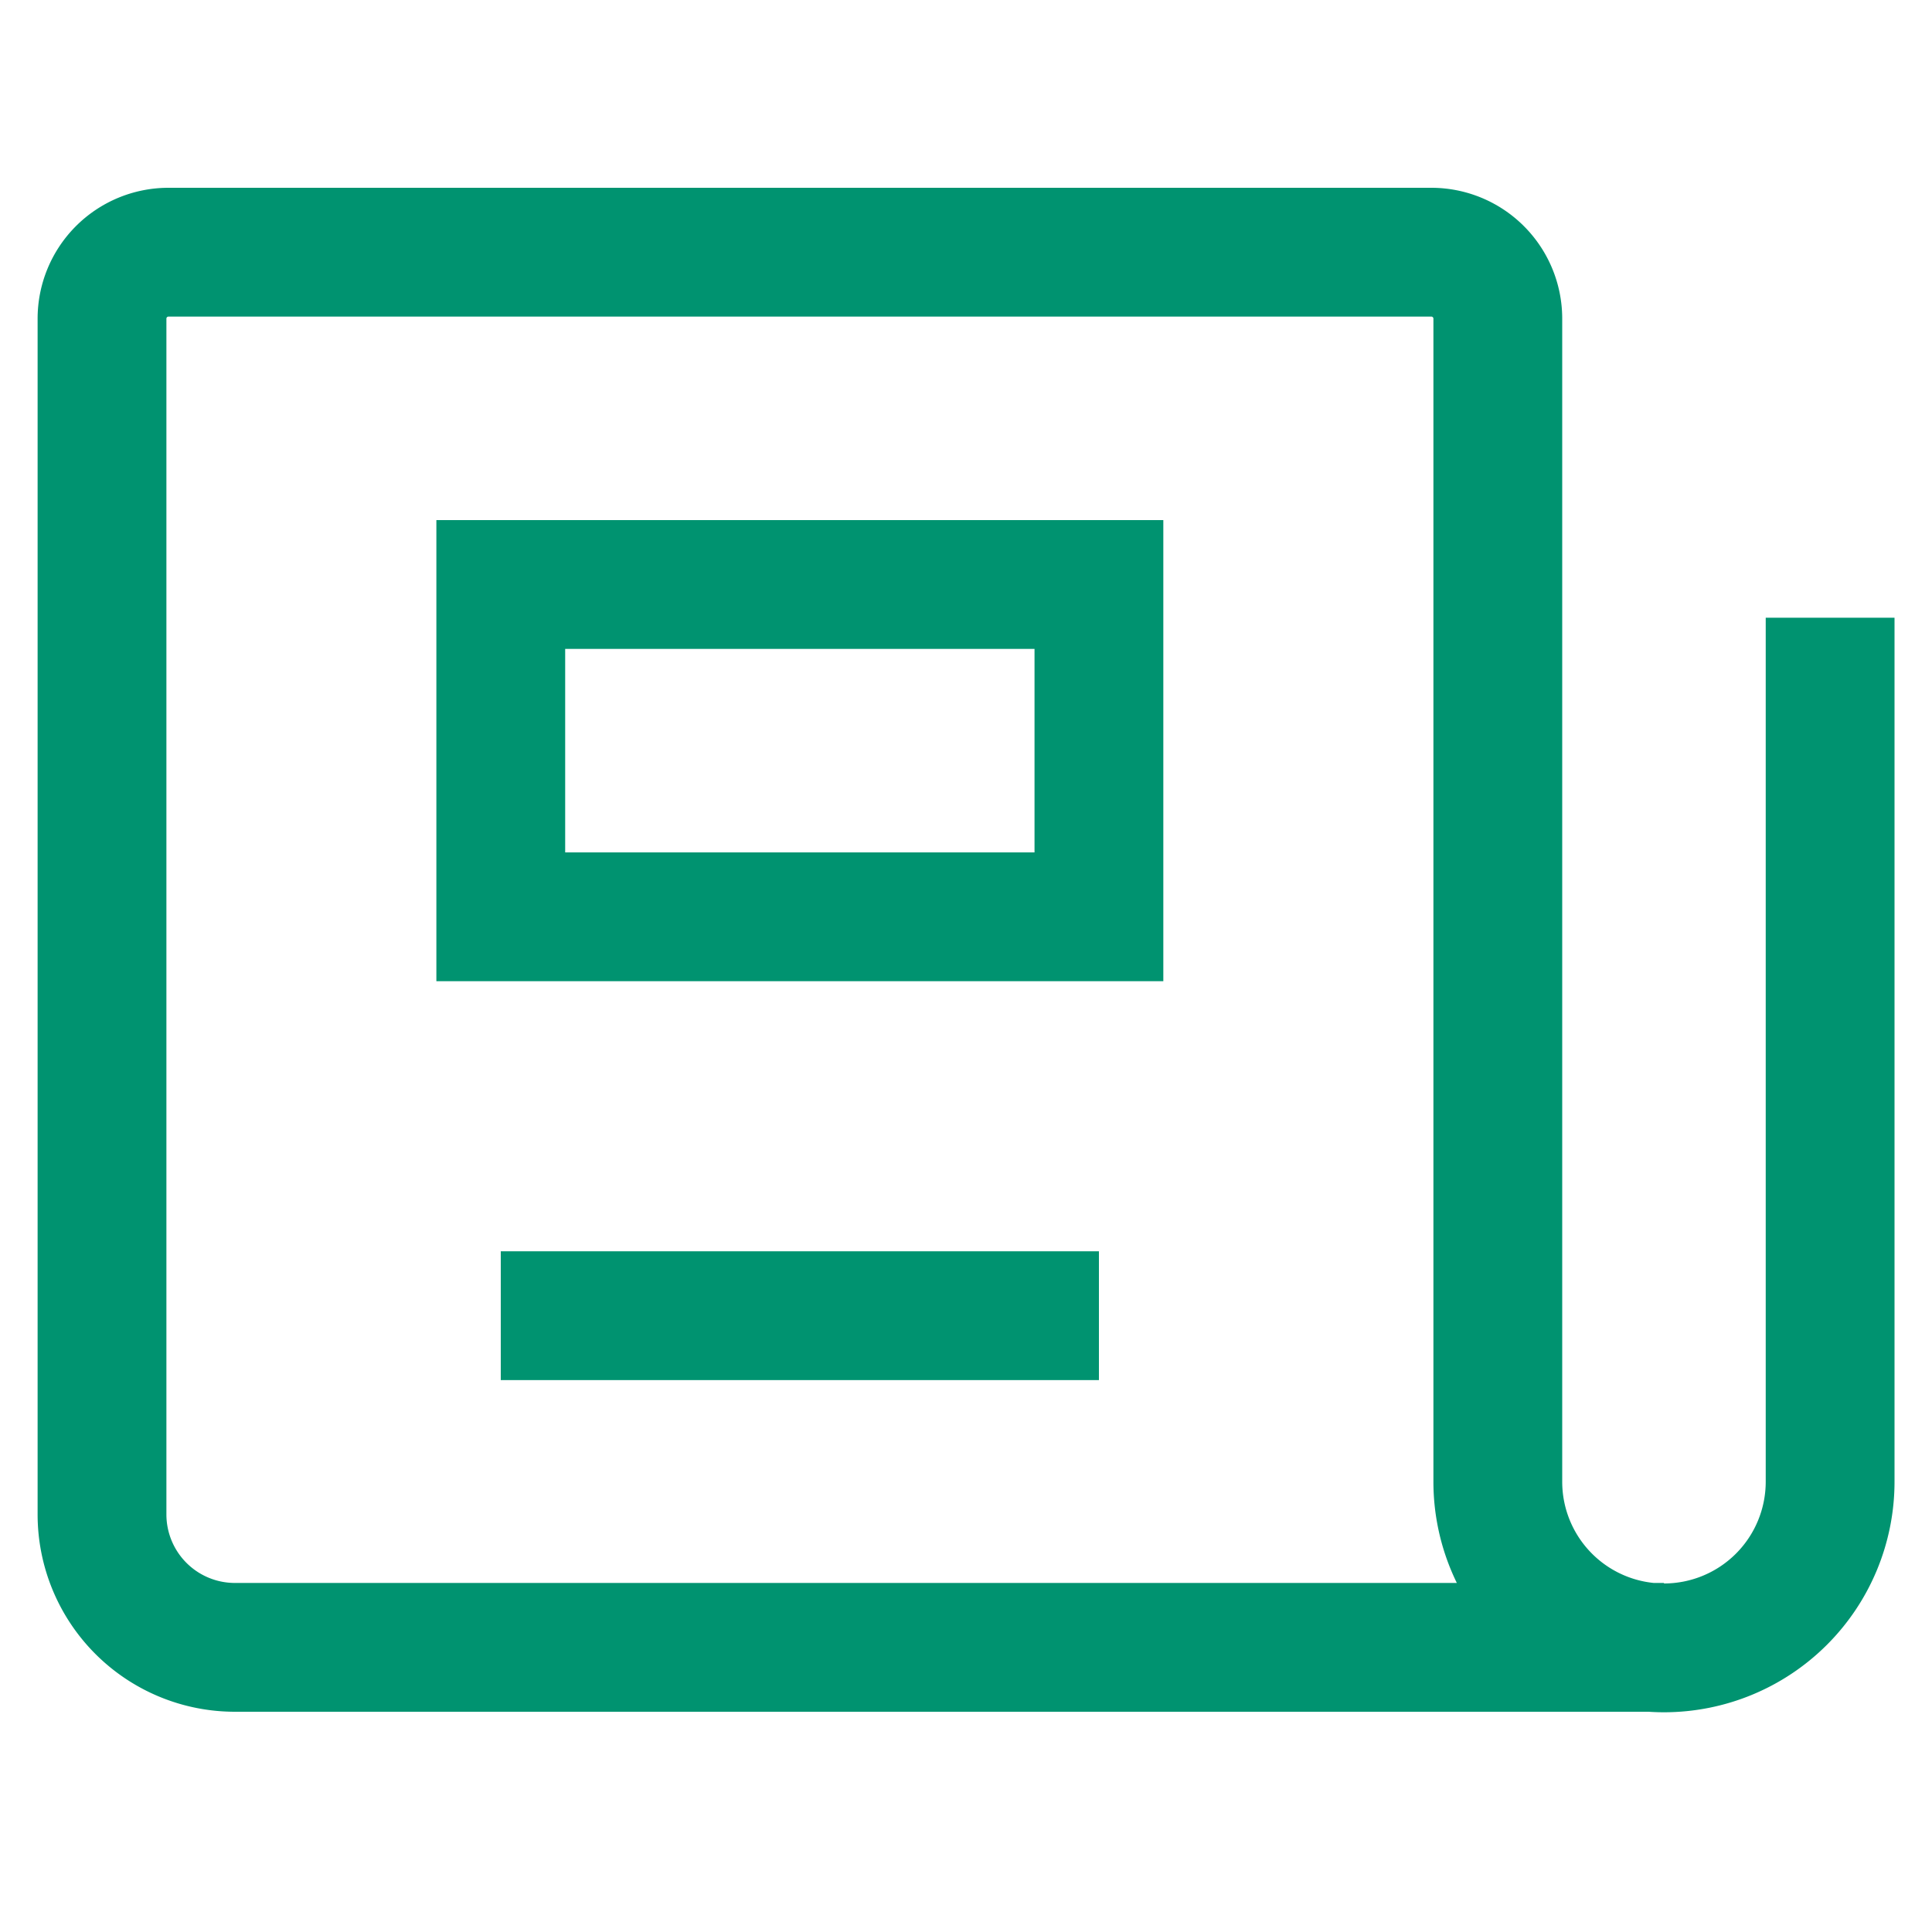 <svg xmlns="http://www.w3.org/2000/svg" width="15" height="15" viewBox="0 0 15 15"><g transform="translate(0.5 0.5)"><rect width="14" height="14" fill="none" stroke="rgba(0,0,0,0)" stroke-width="1"/><g transform="translate(0.292 1.458)"><path d="M13.417,2.838V9.546a1.29,1.29,0,0,1-1.29,1.29h0a1.29,1.29,0,0,1-1.29-1.29h0V.516A.516.516,0,0,0,10.321,0H.516A.516.516,0,0,0,0,.516V9.8a1.032,1.032,0,0,0,1.032,1.032H12.127" fill="none" stroke="#009370" stroke-miterlimit="10" stroke-width="1"/><rect width="4.644" height="2.58" transform="translate(3.096 2.58)" fill="none" stroke="#009370" stroke-miterlimit="10" stroke-width="1"/><path d="M0,.885H4.644" transform="translate(3.096 7.372)" fill="none" stroke="#009370" stroke-miterlimit="10" stroke-width="1"/></g></g></svg>